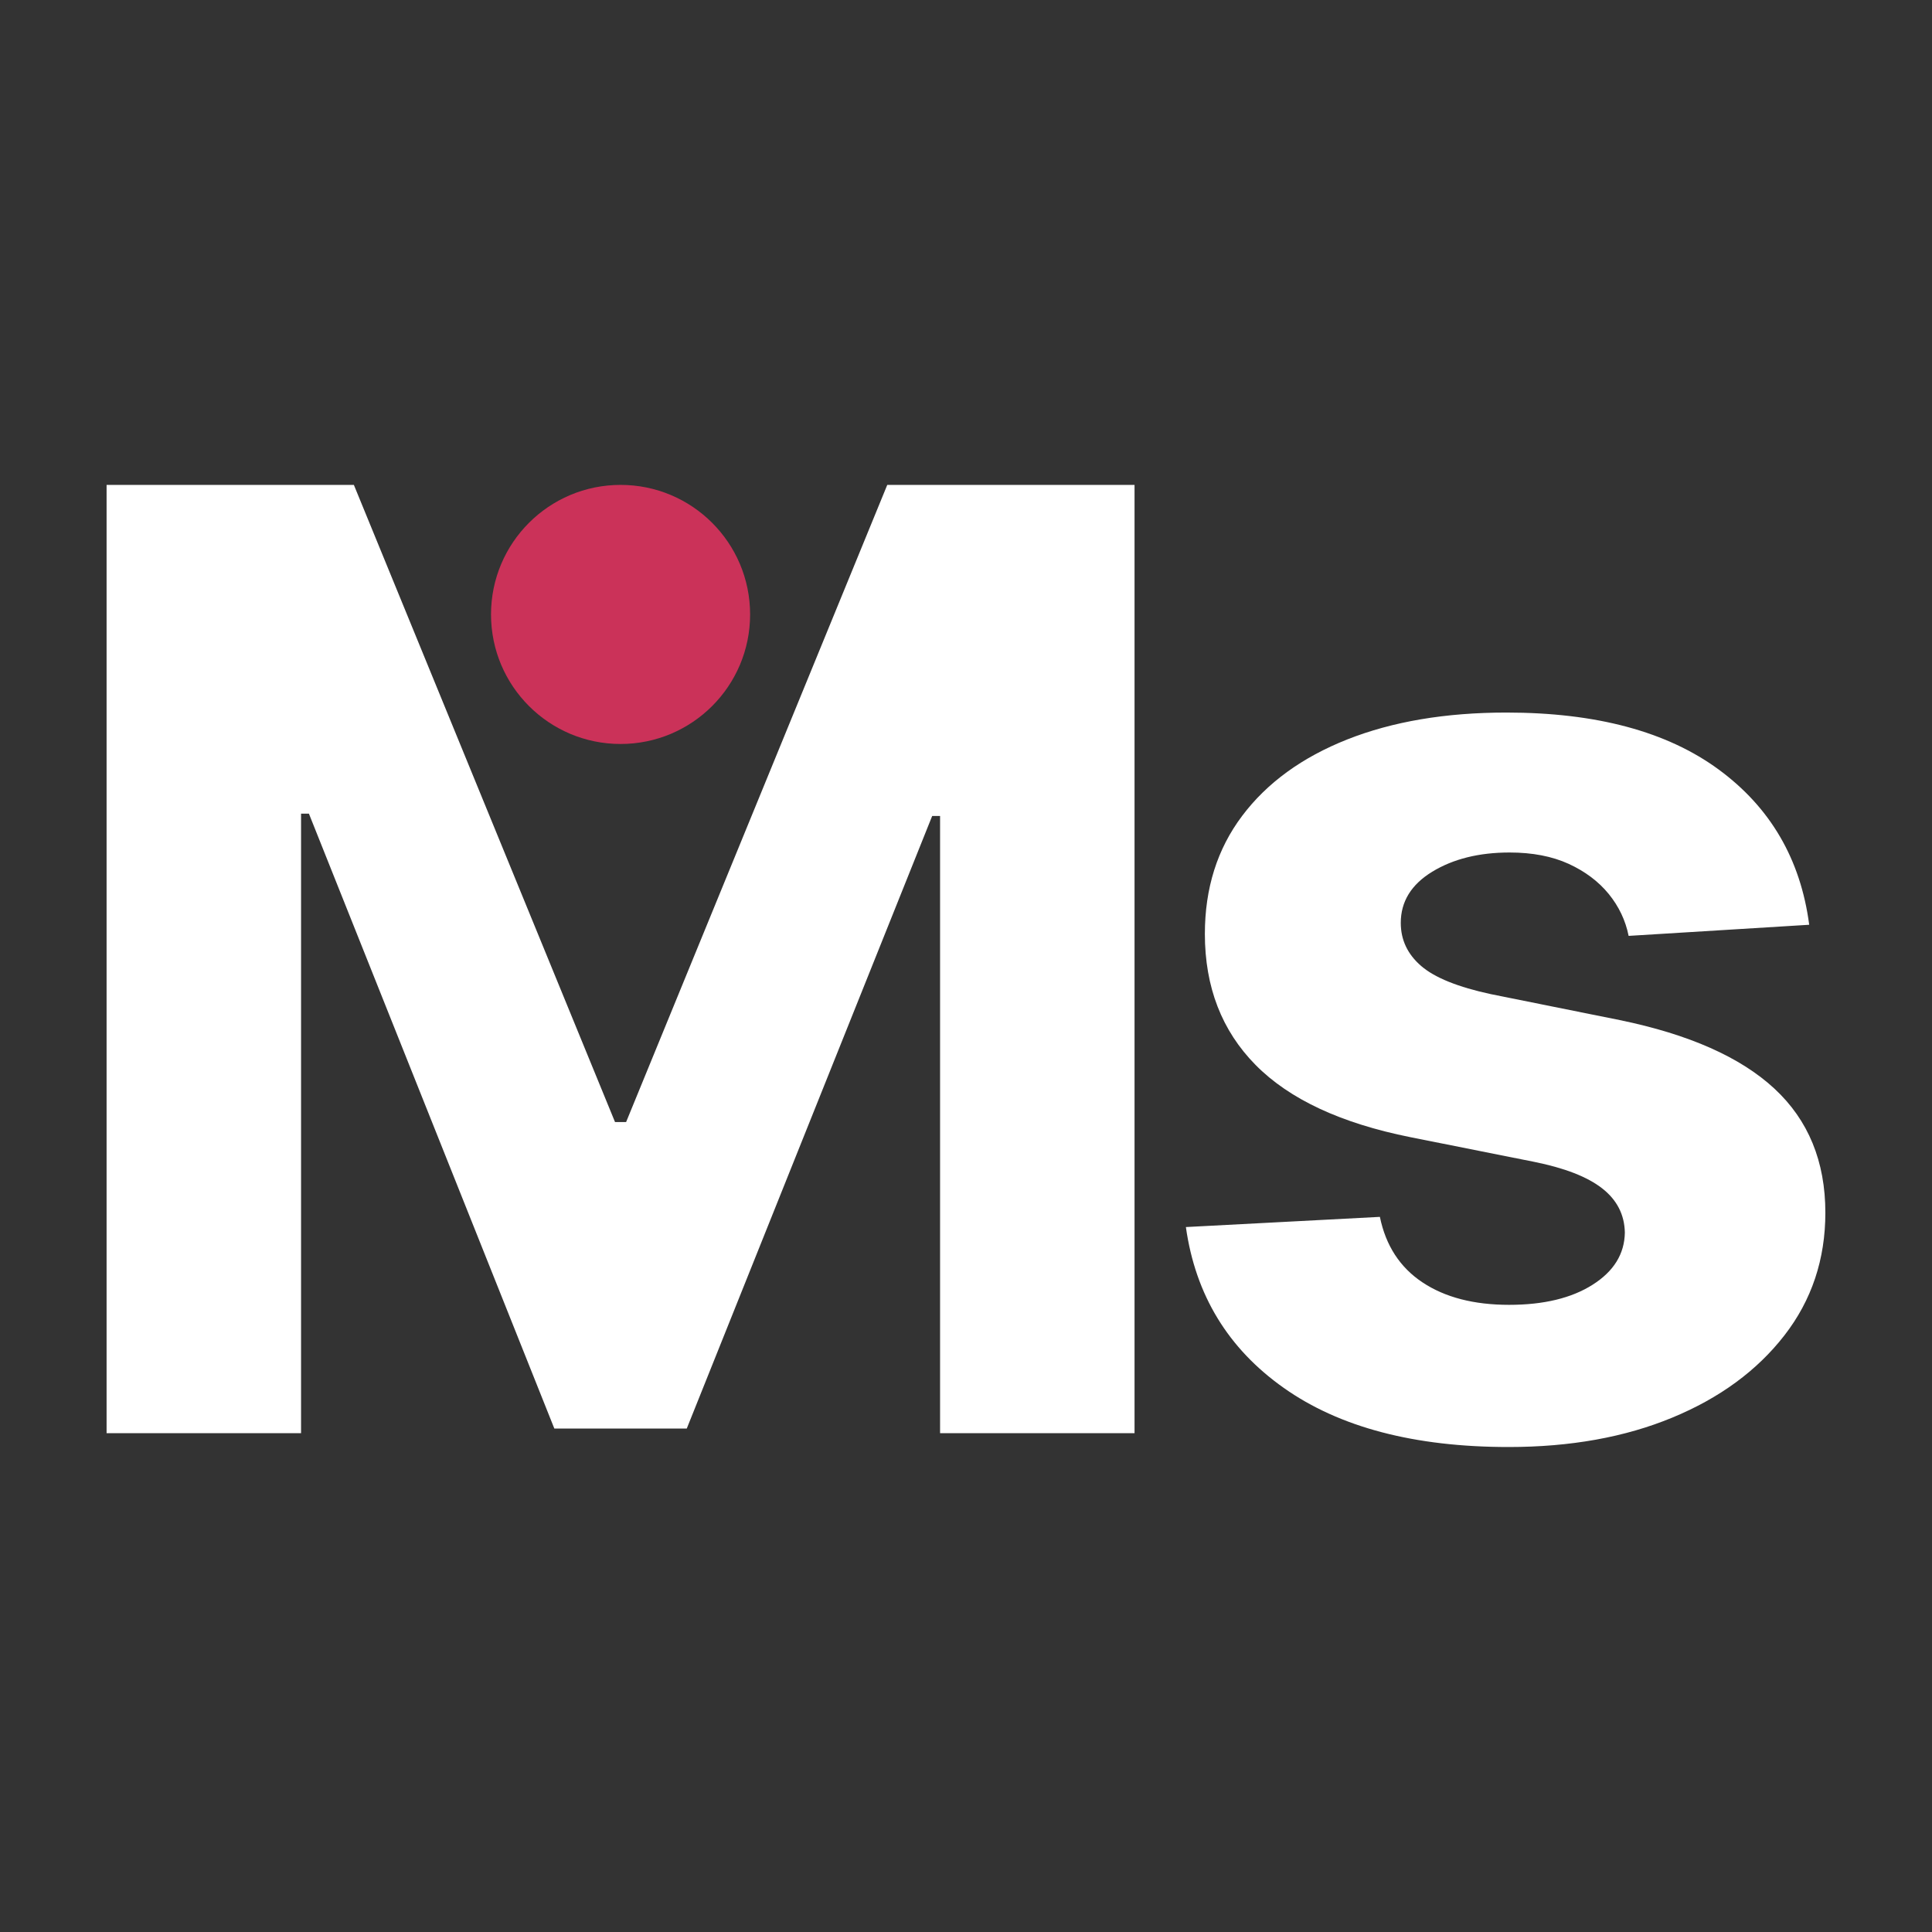 <?xml version="1.0" encoding="UTF-8"?> <svg xmlns="http://www.w3.org/2000/svg" id="Calque_2" data-name="Calque 2" viewBox="0 0 70.021 70.021"><rect x="0" y="0" width="70.021" height="70.021" fill="#333333" stroke="none"/><defs><style> .cls-1 { fill: none; } .cls-2 { fill: #fff; } .cls-3 { fill: #cb3259; } </style></defs><g id="Calque_1-2" data-name="Calque 1"><g><rect class="cls-1" width="70.021" height="70.021"></rect><g><g><path class="cls-2" d="m3.863,17.574h8.962l9.465,23.092h.402l9.465-23.092h8.962v34.369h-7.048v-22.37h-.286l-8.895,22.202h-4.799l-8.895-22.286h-.285v22.454H3.863V17.574Z"></path><path class="cls-2" d="m65.571,33.516l-6.545.403c-.112-.56-.353-1.066-.722-1.52-.37-.453-.854-.816-1.452-1.091-.599-.273-1.312-.411-2.14-.411-1.107,0-2.042.232-2.803.696-.761.465-1.141,1.083-1.141,1.854,0,.616.245,1.136.738,1.562.492.425,1.337.766,2.534,1.023l4.665.939c2.506.515,4.374,1.343,5.605,2.484,1.23,1.141,1.846,2.64,1.846,4.497,0,1.689-.495,3.172-1.485,4.447s-2.344,2.269-4.062,2.979c-1.717.711-3.694,1.066-5.932,1.066-3.413,0-6.129-.714-8.148-2.141-2.02-1.426-3.202-3.37-3.549-5.831l7.031-.369c.213,1.04.728,1.832,1.544,2.374.816.543,1.863.814,3.139.814,1.253,0,2.263-.243,3.029-.73.766-.486,1.154-1.116,1.166-1.888-.012-.648-.285-1.184-.822-1.603-.537-.42-1.365-.741-2.483-.965l-4.465-.89c-2.517-.504-4.388-1.376-5.613-2.618-1.225-1.242-1.838-2.825-1.838-4.749,0-1.656.45-3.082,1.352-4.279.9-1.197,2.17-2.12,3.81-2.77,1.639-.648,3.561-.974,5.765-.974,3.256,0,5.82.688,7.694,2.064s2.968,3.25,3.281,5.622Z"></path></g><circle class="cls-3" cx="22.491" cy="22.269" r="4.695"></circle></g></g></g></svg> 